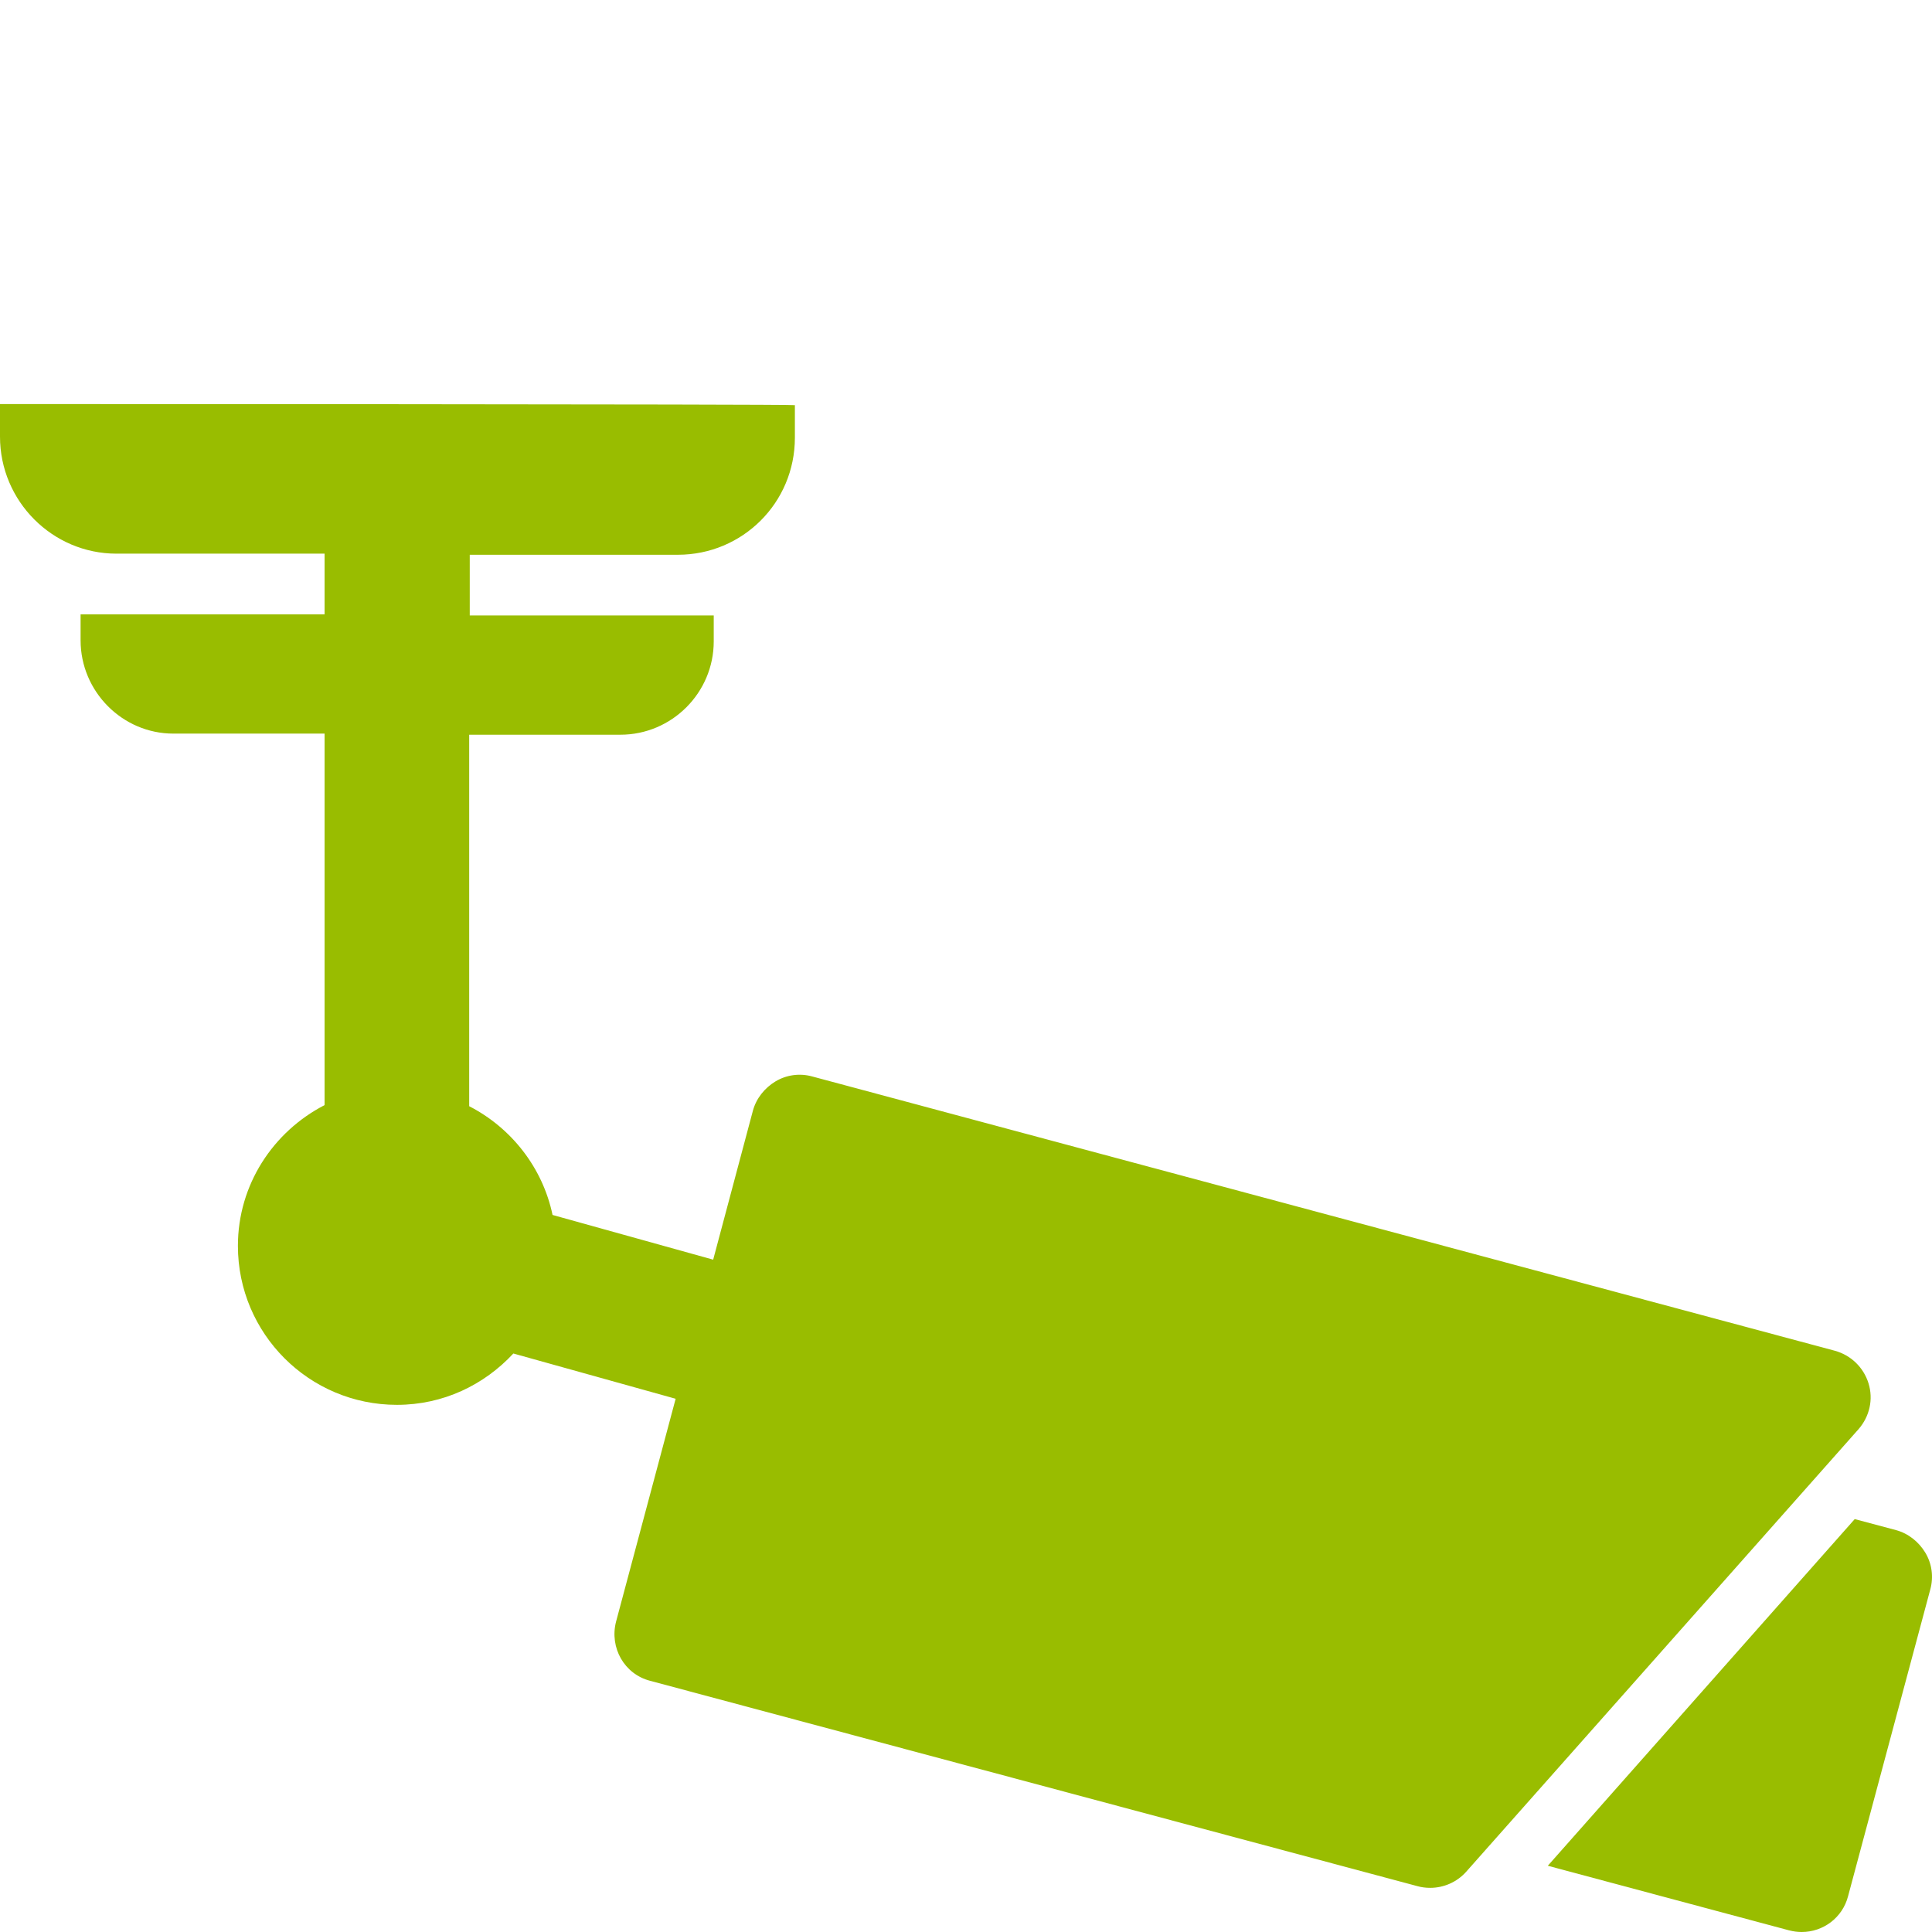 <?xml version="1.0" encoding="utf-8"?>
<!-- Generator: Adobe Illustrator 22.1.0, SVG Export Plug-In . SVG Version: 6.00 Build 0)  -->
<svg version="1.1" id="Слой_1" xmlns="http://www.w3.org/2000/svg" xmlns:xlink="http://www.w3.org/1999/xlink" x="0px" y="0px"
	 viewBox="0 0 350 350" style="enable-background:new 0 0 350 350;" xml:space="preserve">
<style type="text/css">
	.st0{fill:#99BD00;}
</style>
<g>
	<g>
		<path class="st0" d="M0,73.2l0,5.9c0,11.7,9.5,21.2,21.1,21.2h37.7v11H14.6v4.7c0,9.3,7.6,16.9,16.8,16.9h27.4v67.3
			c-9.3,4.8-15.7,14.4-15.7,25.5c0,15.9,12.9,28.8,28.8,28.8c8.4,0,15.8-3.6,21.1-9.3l29.4,8.2l-10.8,40.4
			c-1.2,4.7,1.5,9.5,6.2,10.7l139,37.2c0.7,0.2,1.5,0.3,2.3,0.3c2.4,0,4.8-1,6.5-2.9l71.1-80.2c2-2.3,2.7-5.4,1.8-8.3
			c-0.9-2.9-3.2-5.1-6.1-5.9l-185.3-49.7c-2.2-0.6-4.6-0.3-6.6,0.9c-2,1.2-3.5,3.1-4.1,5.3l-7.2,27l-29.1-8.1
			c-1.8-8.6-7.5-15.8-15.1-19.7v-67.3h27.4c9.3,0,16.9-7.6,16.9-16.9v-4.7H85.1v-11h37.7c11.7,0,21.2-9.4,21.2-21.2v-5.9
			C143.9,73.2,0,73.2,0,73.2z"/>
		<path class="st0" d="M336,275.2L280.4,338l43.7,11.7c0.8,0.2,1.5,0.3,2.3,0.3c3.9,0,7.4-2.6,8.4-6.5l14.9-55.6
			c0.6-2.2,0.3-4.6-0.9-6.6c-1.2-2-3.1-3.5-5.3-4.1L336,275.2z"/>
	</g>
</g>
</svg>
